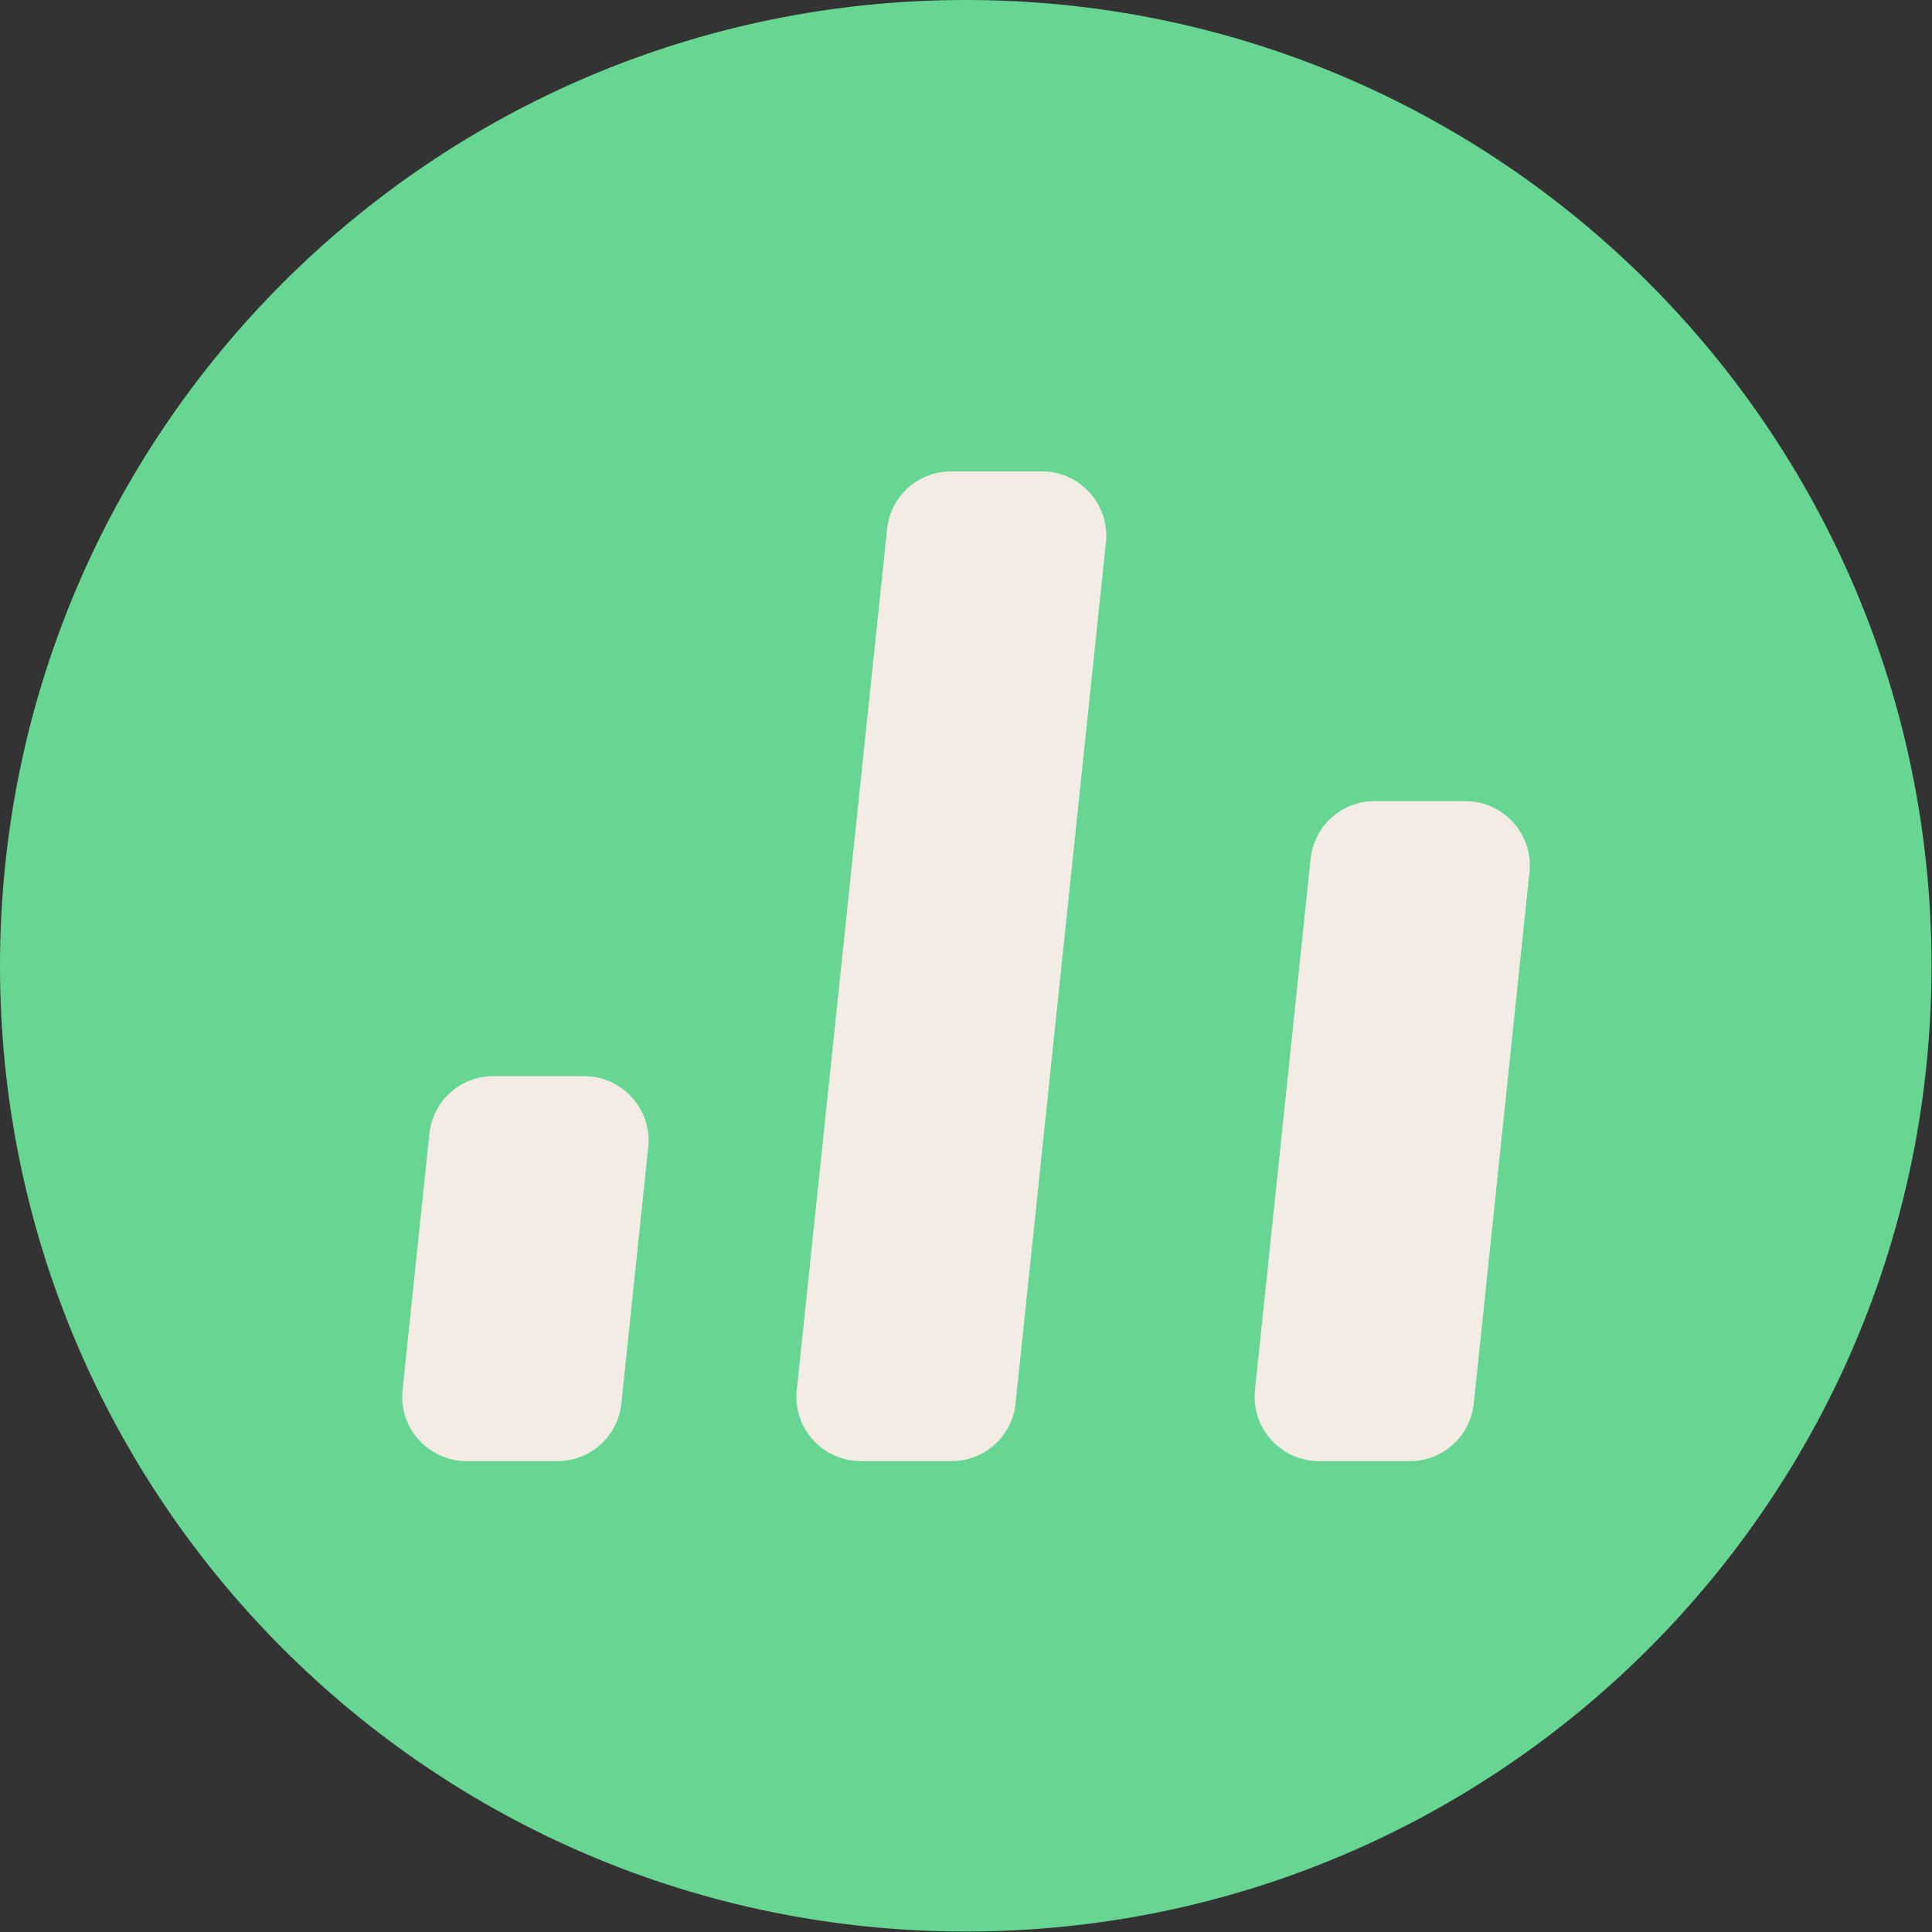 <svg width="64" height="64" viewBox="0 0 64 64" fill="none" xmlns="http://www.w3.org/2000/svg">
<rect x="0" y="0" width="64" height="64" fill="#333333" stroke="none"/>
<g id="Bar chart" clip-path="url(#clip0_4210_84)">
<path id="Vector" d="M31.992 63.984C49.661 63.984 63.984 49.661 63.984 31.992C63.984 14.323 49.661 0 31.992 0C14.323 0 0 14.323 0 31.992C0 49.661 14.323 63.984 31.992 63.984Z" fill="#68D693"/>
<g id="Group">
<path id="Vector_2" d="M18.464 48.401H15.454C14.192 48.401 13.204 47.3 13.334 46.054L14.224 37.559C14.337 36.474 15.243 35.649 16.344 35.649H19.354C20.616 35.649 21.603 36.749 21.474 37.995L20.584 46.491C20.47 47.575 19.564 48.401 18.464 48.401Z" fill="#F2ECE4"/>
<path id="Vector_3" d="M31.523 48.401H28.513C27.25 48.401 26.263 47.3 26.393 46.054L29.387 17.525C29.5 16.441 30.406 15.616 31.506 15.616H34.516C35.779 15.616 36.766 16.716 36.636 17.962L33.642 46.491C33.529 47.575 32.623 48.401 31.523 48.401Z" fill="#F2ECE4"/>
<path id="Vector_4" d="M46.701 48.401H43.691C42.429 48.401 41.442 47.3 41.572 46.054L43.416 28.448C43.53 27.364 44.436 26.539 45.536 26.539H48.546C49.808 26.539 50.795 27.639 50.666 28.885L48.821 46.491C48.708 47.575 47.802 48.401 46.701 48.401Z" fill="#F2ECE4"/>
</g>
</g>
<defs>
<clipPath id="clip0_4210_84">
<rect width="64" height="64" fill="white"/>
</clipPath>
</defs>
</svg>
